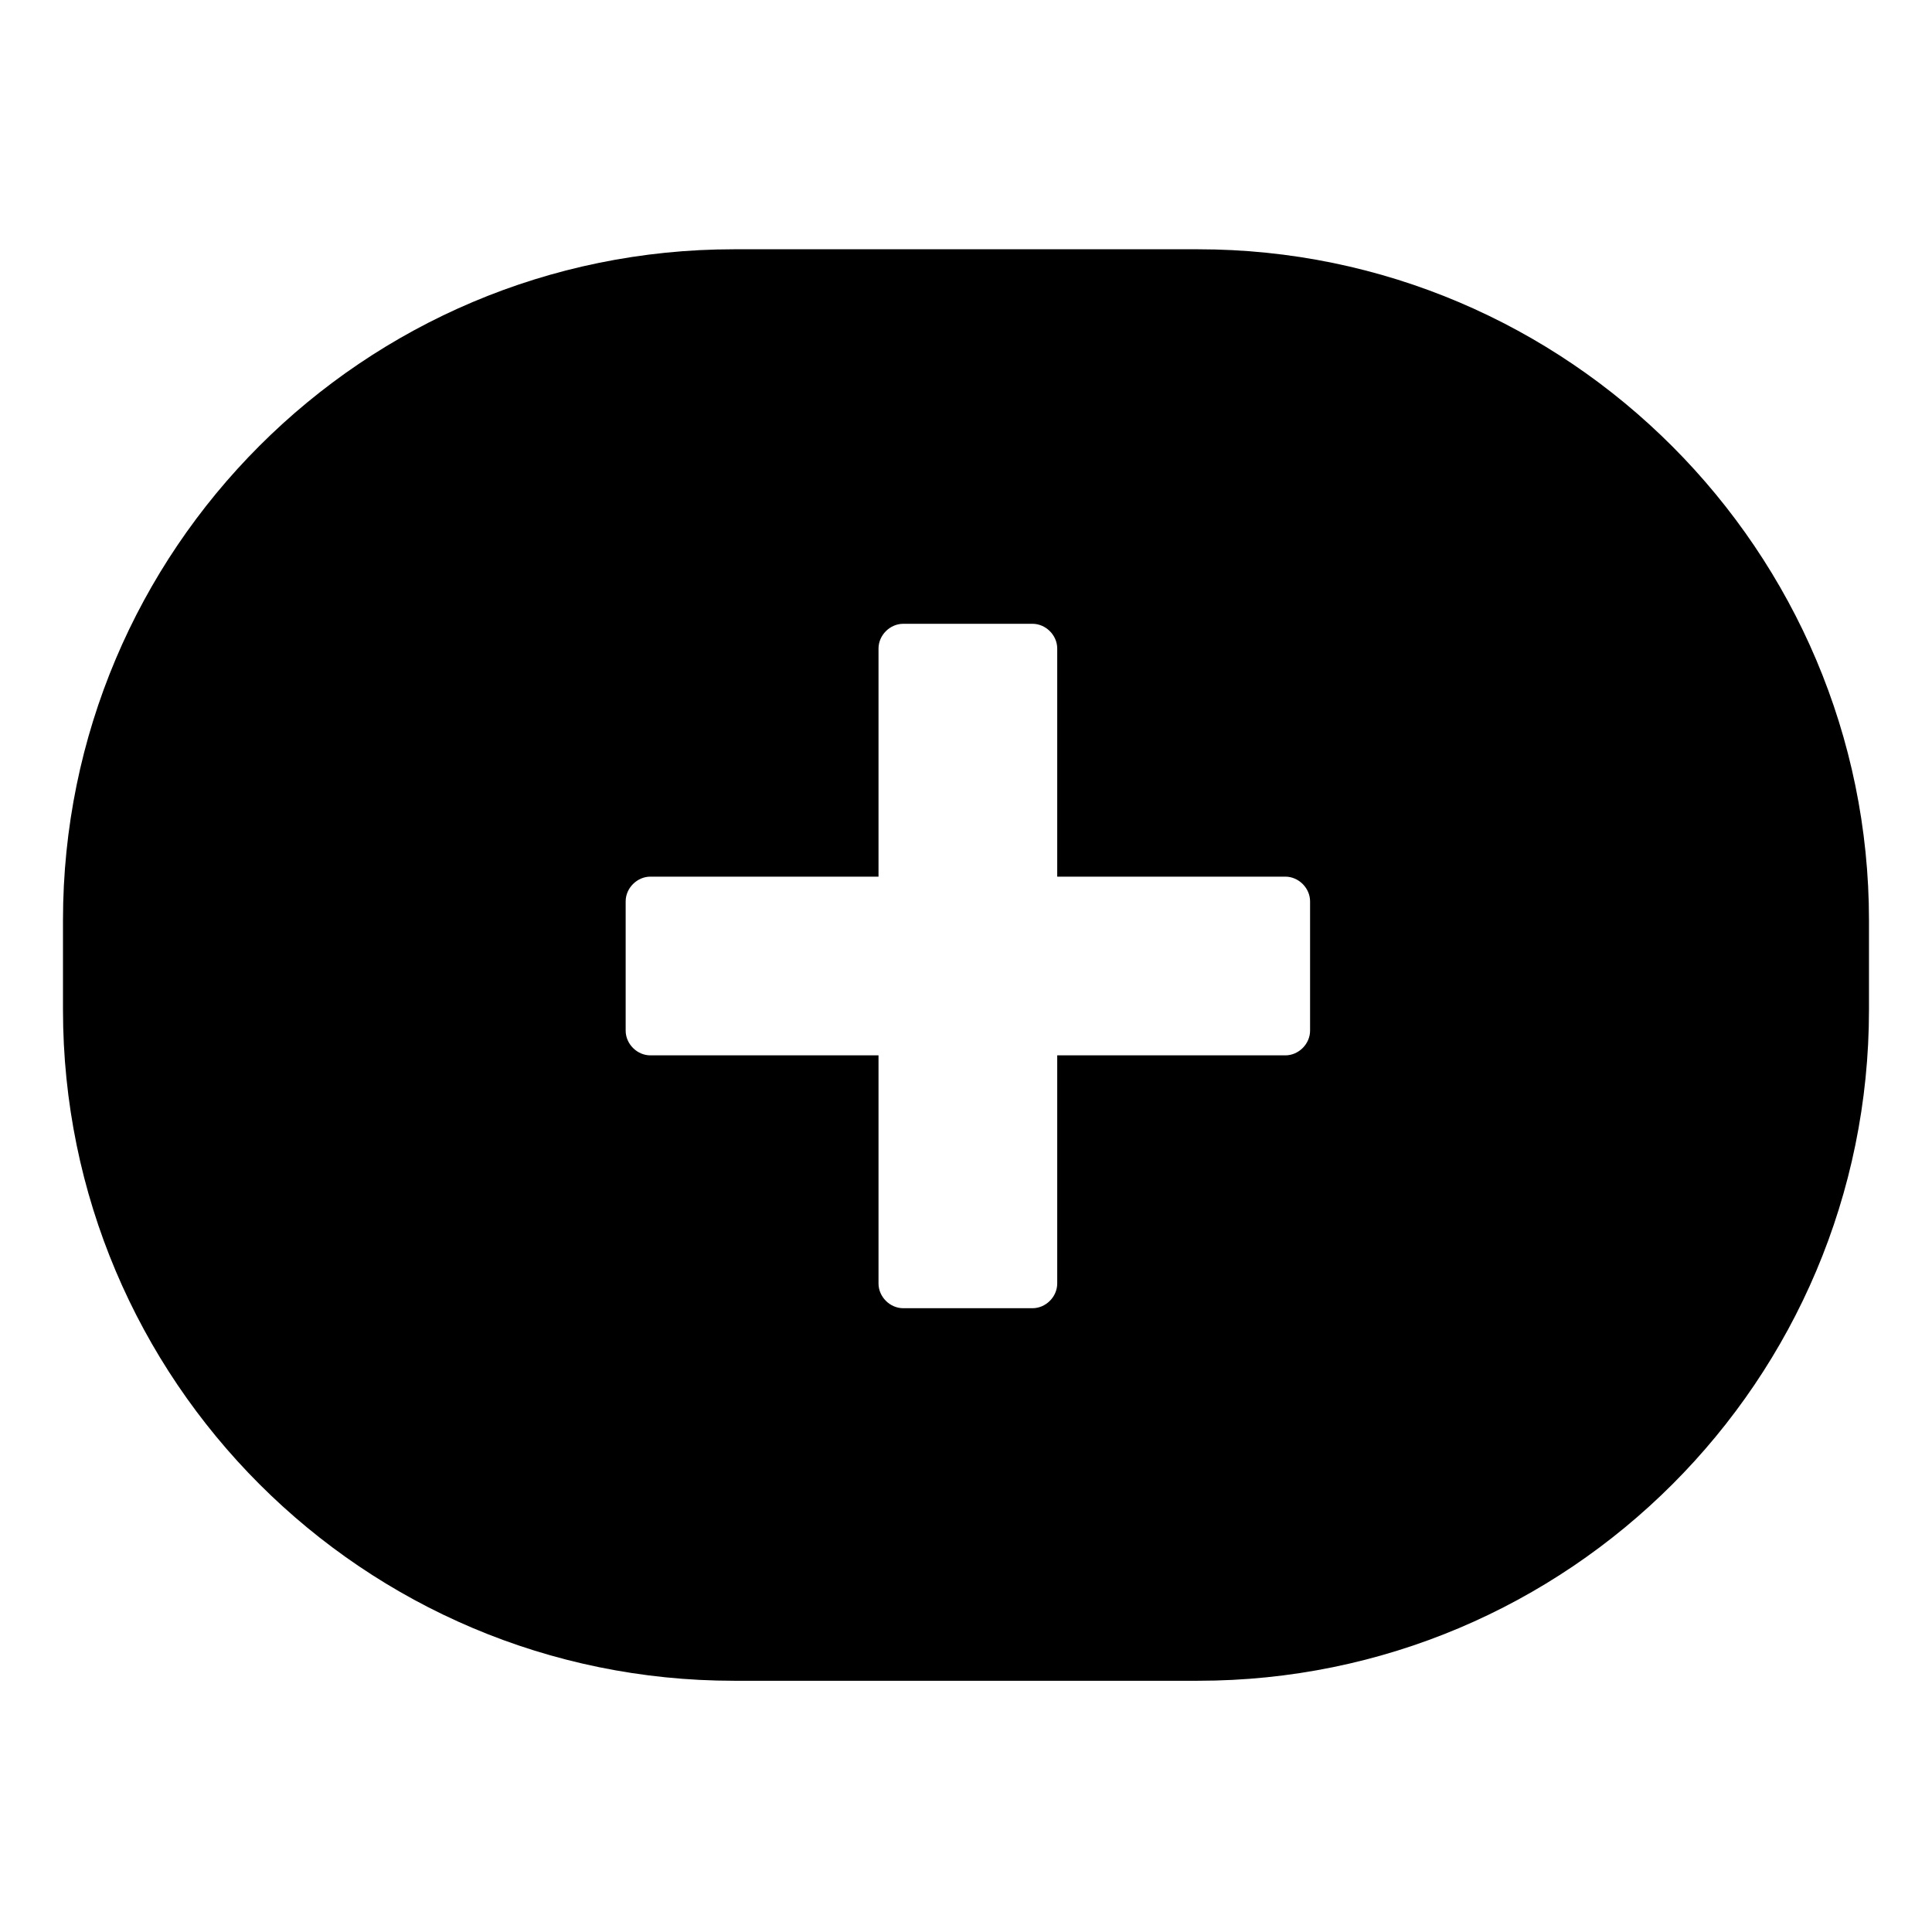 <?xml version="1.0" encoding="UTF-8"?>
<!-- Uploaded to: SVG Repo, www.svgrepo.com, Generator: SVG Repo Mixer Tools -->
<svg fill="#000000" width="800px" height="800px" version="1.1" viewBox="144 144 512 512" xmlns="http://www.w3.org/2000/svg">
 <path d="m461.46 210.06h-122.93c-98.242 0-177.84 79.602-177.84 177.84v23.68c0 98.242 79.602 177.84 177.84 177.84h122.93c98.242 0 177.84-79.602 177.84-177.84v-23.68c0-97.738-79.602-177.84-177.84-177.84zm29.723 207.07c0 3.527-3.023 6.551-6.551 6.551h-60.457v60.457c0 3.527-3.023 6.551-6.551 6.551h-34.258c-3.527 0-6.551-3.023-6.551-6.551v-60.457h-60.457c-3.527 0-6.551-3.023-6.551-6.551v-34.258c0-3.527 3.023-6.551 6.551-6.551h60.457v-60.457c0-3.527 3.023-6.551 6.551-6.551h34.258c3.527 0 6.551 3.023 6.551 6.551v60.457h60.457c3.527 0 6.551 3.023 6.551 6.551z"/>
</svg>